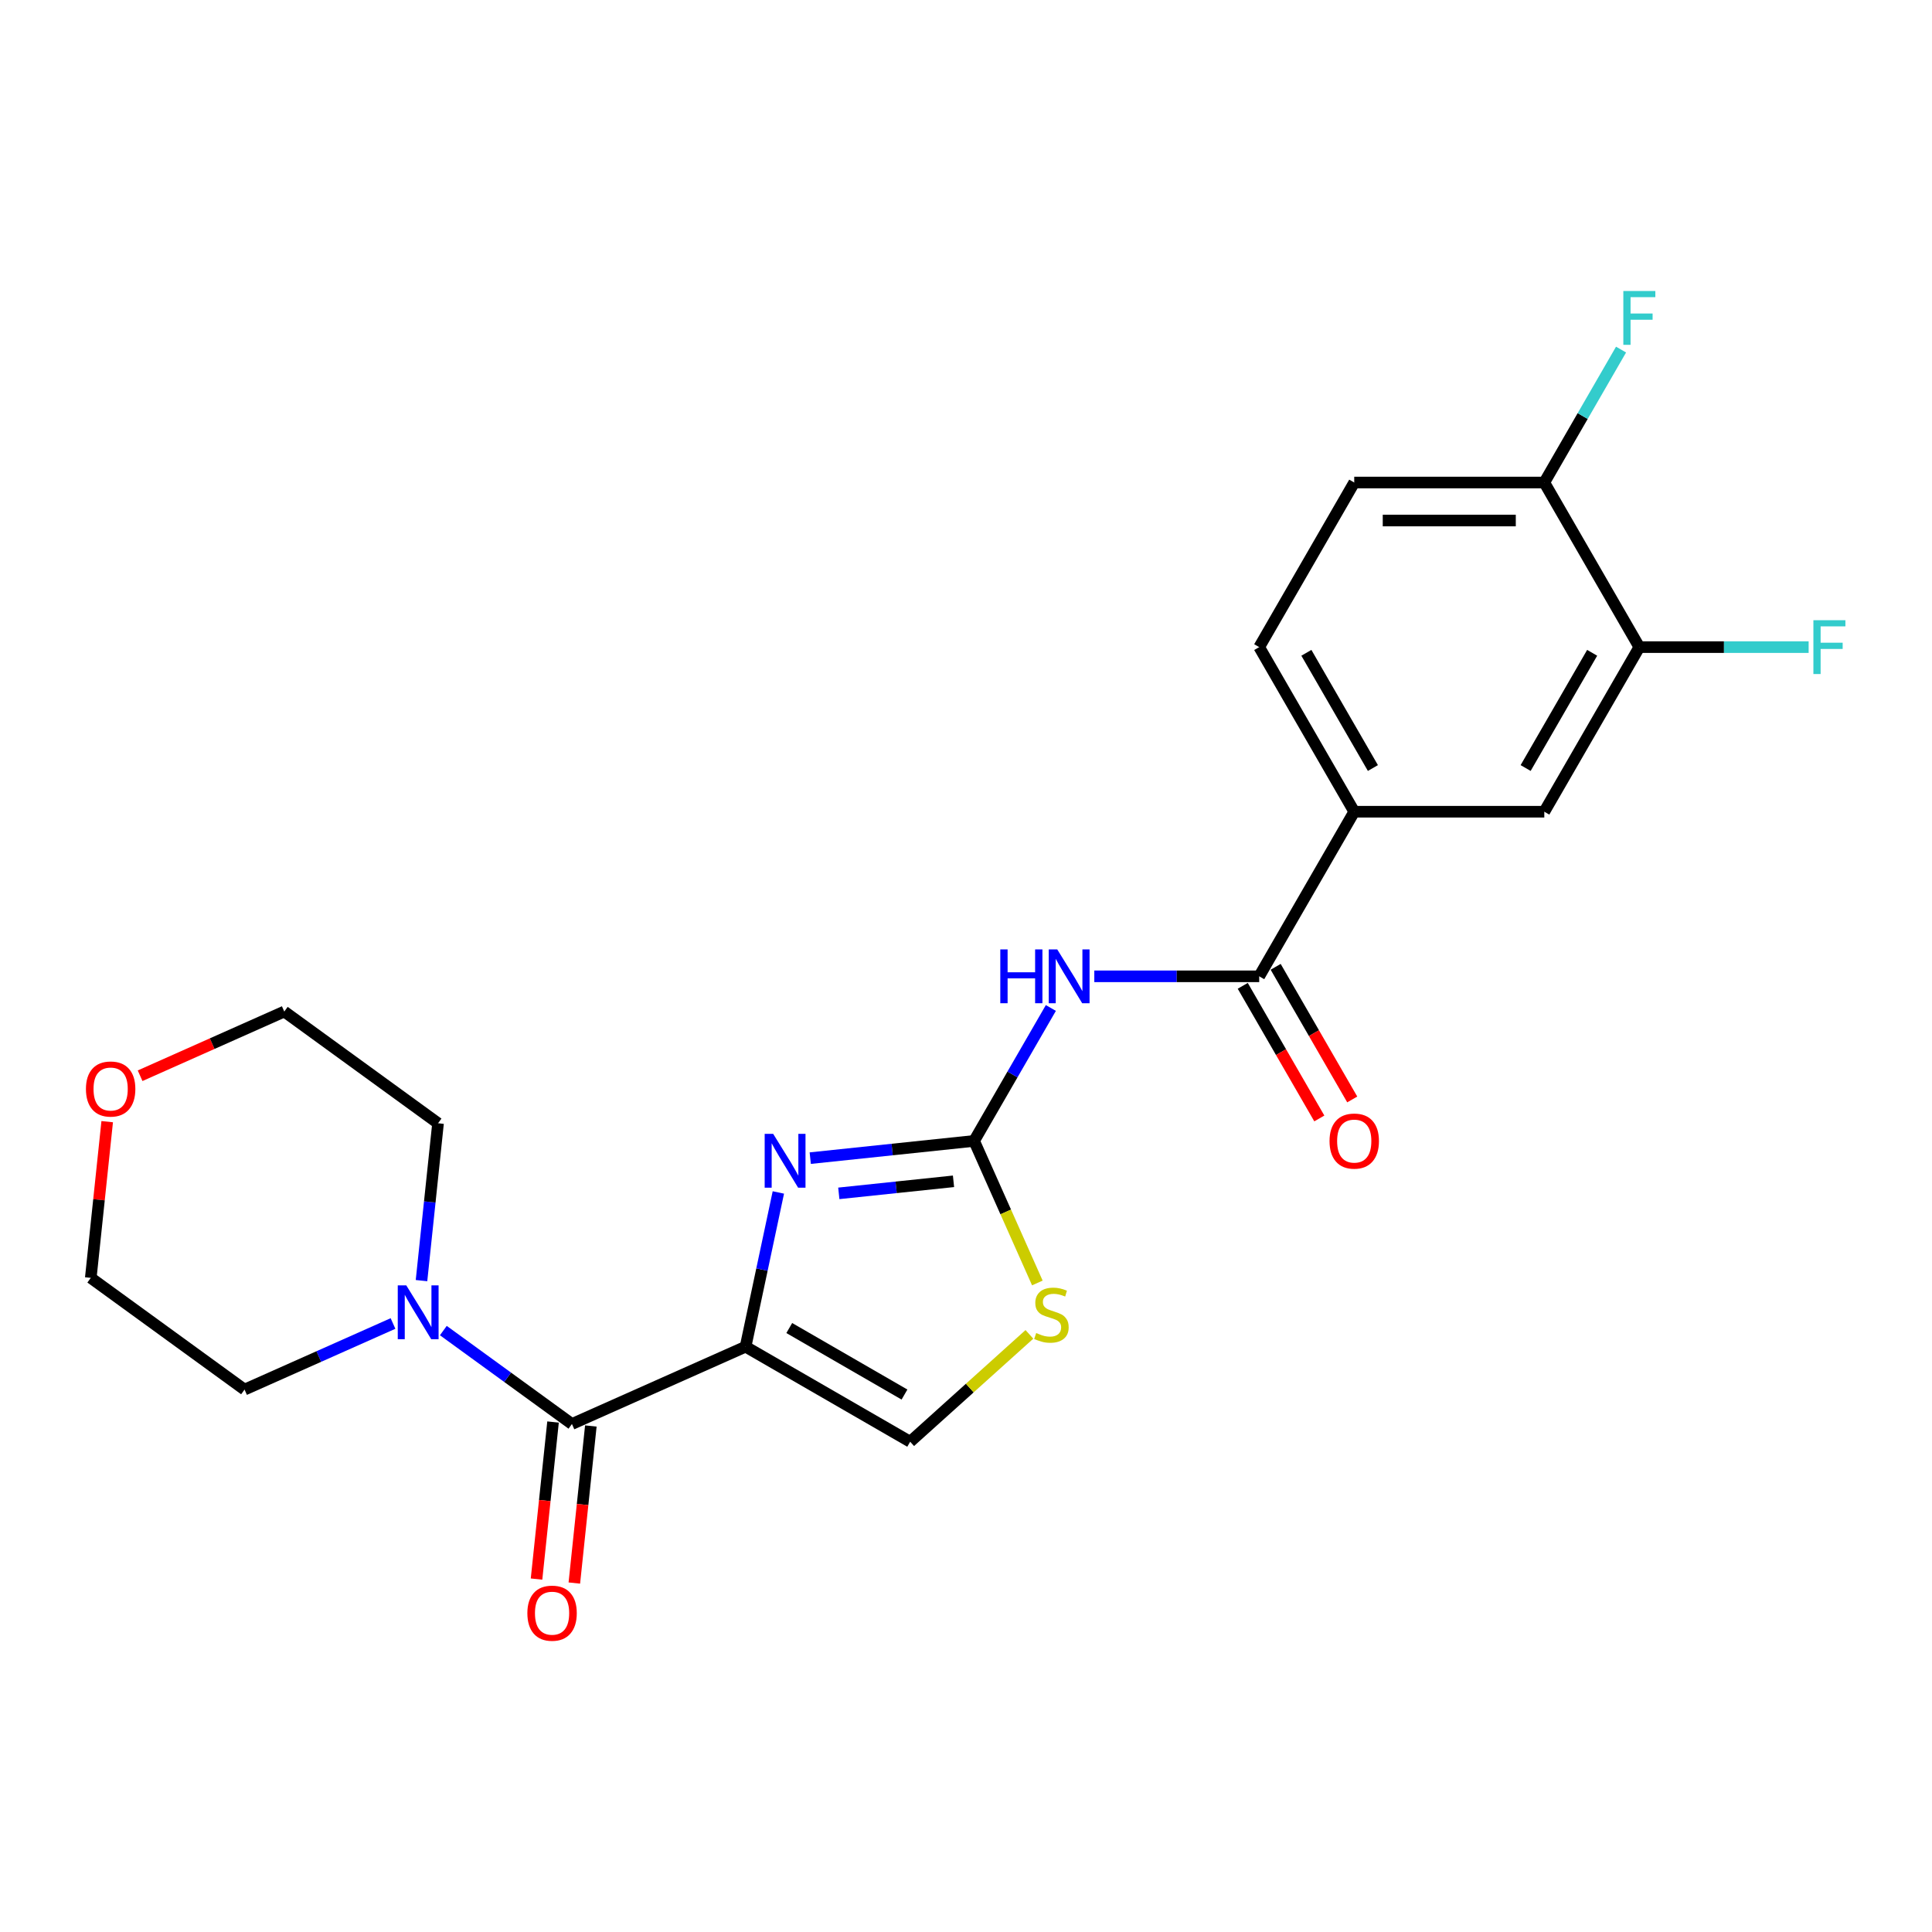 <?xml version='1.0' encoding='iso-8859-1'?>
<svg version='1.1' baseProfile='full'
              xmlns='http://www.w3.org/2000/svg'
                      xmlns:rdkit='http://www.rdkit.org/xml'
                      xmlns:xlink='http://www.w3.org/1999/xlink'
                  xml:space='preserve'
width='1000px' height='1000px' viewBox='0 0 1000 1000'>
<!-- END OF HEADER -->
<rect style='opacity:1.0;fill:#FFFFFF;stroke:none' width='1000' height='1000' x='0' y='0'> </rect>
<path class='bond-0' d='M 385.907,697.048 L 394.392,657.13' style='fill:none;fill-rule:evenodd;stroke:#000000;stroke-width:6px;stroke-linecap:butt;stroke-linejoin:miter;stroke-opacity:1' />
<path class='bond-0' d='M 394.392,657.13 L 402.877,617.211' style='fill:none;fill-rule:evenodd;stroke:#0000FF;stroke-width:6px;stroke-linecap:butt;stroke-linejoin:miter;stroke-opacity:1' />
<path class='bond-2' d='M 385.907,697.048 L 296.035,737.062' style='fill:none;fill-rule:evenodd;stroke:#000000;stroke-width:6px;stroke-linecap:butt;stroke-linejoin:miter;stroke-opacity:1' />
<path class='bond-5' d='M 385.907,697.048 L 471.103,746.237' style='fill:none;fill-rule:evenodd;stroke:#000000;stroke-width:6px;stroke-linecap:butt;stroke-linejoin:miter;stroke-opacity:1' />
<path class='bond-5' d='M 408.524,687.387 L 468.161,721.819' style='fill:none;fill-rule:evenodd;stroke:#000000;stroke-width:6px;stroke-linecap:butt;stroke-linejoin:miter;stroke-opacity:1' />
<path class='bond-1' d='M 419.385,599.453 L 461.792,594.995' style='fill:none;fill-rule:evenodd;stroke:#0000FF;stroke-width:6px;stroke-linecap:butt;stroke-linejoin:miter;stroke-opacity:1' />
<path class='bond-1' d='M 461.792,594.995 L 504.198,590.538' style='fill:none;fill-rule:evenodd;stroke:#000000;stroke-width:6px;stroke-linecap:butt;stroke-linejoin:miter;stroke-opacity:1' />
<path class='bond-1' d='M 434.164,617.683 L 463.848,614.563' style='fill:none;fill-rule:evenodd;stroke:#0000FF;stroke-width:6px;stroke-linecap:butt;stroke-linejoin:miter;stroke-opacity:1' />
<path class='bond-1' d='M 463.848,614.563 L 493.533,611.443' style='fill:none;fill-rule:evenodd;stroke:#000000;stroke-width:6px;stroke-linecap:butt;stroke-linejoin:miter;stroke-opacity:1' />
<path class='bond-3' d='M 504.198,590.538 L 524.061,556.135' style='fill:none;fill-rule:evenodd;stroke:#000000;stroke-width:6px;stroke-linecap:butt;stroke-linejoin:miter;stroke-opacity:1' />
<path class='bond-3' d='M 524.061,556.135 L 543.924,521.731' style='fill:none;fill-rule:evenodd;stroke:#0000FF;stroke-width:6px;stroke-linecap:butt;stroke-linejoin:miter;stroke-opacity:1' />
<path class='bond-23' d='M 504.198,590.538 L 520.565,627.299' style='fill:none;fill-rule:evenodd;stroke:#000000;stroke-width:6px;stroke-linecap:butt;stroke-linejoin:miter;stroke-opacity:1' />
<path class='bond-23' d='M 520.565,627.299 L 536.932,664.06' style='fill:none;fill-rule:evenodd;stroke:#CCCC00;stroke-width:6px;stroke-linecap:butt;stroke-linejoin:miter;stroke-opacity:1' />
<path class='bond-7' d='M 296.035,737.062 L 262.754,712.881' style='fill:none;fill-rule:evenodd;stroke:#000000;stroke-width:6px;stroke-linecap:butt;stroke-linejoin:miter;stroke-opacity:1' />
<path class='bond-7' d='M 262.754,712.881 L 229.472,688.701' style='fill:none;fill-rule:evenodd;stroke:#0000FF;stroke-width:6px;stroke-linecap:butt;stroke-linejoin:miter;stroke-opacity:1' />
<path class='bond-11' d='M 286.251,736.033 L 281.979,776.679' style='fill:none;fill-rule:evenodd;stroke:#000000;stroke-width:6px;stroke-linecap:butt;stroke-linejoin:miter;stroke-opacity:1' />
<path class='bond-11' d='M 281.979,776.679 L 277.707,817.324' style='fill:none;fill-rule:evenodd;stroke:#FF0000;stroke-width:6px;stroke-linecap:butt;stroke-linejoin:miter;stroke-opacity:1' />
<path class='bond-11' d='M 305.819,738.09 L 301.547,778.735' style='fill:none;fill-rule:evenodd;stroke:#000000;stroke-width:6px;stroke-linecap:butt;stroke-linejoin:miter;stroke-opacity:1' />
<path class='bond-11' d='M 301.547,778.735 L 297.275,819.381' style='fill:none;fill-rule:evenodd;stroke:#FF0000;stroke-width:6px;stroke-linecap:butt;stroke-linejoin:miter;stroke-opacity:1' />
<path class='bond-4' d='M 566.411,505.342 L 609.087,505.342' style='fill:none;fill-rule:evenodd;stroke:#0000FF;stroke-width:6px;stroke-linecap:butt;stroke-linejoin:miter;stroke-opacity:1' />
<path class='bond-4' d='M 609.087,505.342 L 651.763,505.342' style='fill:none;fill-rule:evenodd;stroke:#000000;stroke-width:6px;stroke-linecap:butt;stroke-linejoin:miter;stroke-opacity:1' />
<path class='bond-8' d='M 651.763,505.342 L 700.951,420.145' style='fill:none;fill-rule:evenodd;stroke:#000000;stroke-width:6px;stroke-linecap:butt;stroke-linejoin:miter;stroke-opacity:1' />
<path class='bond-13' d='M 643.243,510.261 L 663.061,544.585' style='fill:none;fill-rule:evenodd;stroke:#000000;stroke-width:6px;stroke-linecap:butt;stroke-linejoin:miter;stroke-opacity:1' />
<path class='bond-13' d='M 663.061,544.585 L 682.878,578.91' style='fill:none;fill-rule:evenodd;stroke:#FF0000;stroke-width:6px;stroke-linecap:butt;stroke-linejoin:miter;stroke-opacity:1' />
<path class='bond-13' d='M 660.282,500.423 L 680.1,534.748' style='fill:none;fill-rule:evenodd;stroke:#000000;stroke-width:6px;stroke-linecap:butt;stroke-linejoin:miter;stroke-opacity:1' />
<path class='bond-13' d='M 680.1,534.748 L 699.917,569.073' style='fill:none;fill-rule:evenodd;stroke:#FF0000;stroke-width:6px;stroke-linecap:butt;stroke-linejoin:miter;stroke-opacity:1' />
<path class='bond-6' d='M 471.103,746.237 L 501.961,718.452' style='fill:none;fill-rule:evenodd;stroke:#000000;stroke-width:6px;stroke-linecap:butt;stroke-linejoin:miter;stroke-opacity:1' />
<path class='bond-6' d='M 501.961,718.452 L 532.819,690.667' style='fill:none;fill-rule:evenodd;stroke:#CCCC00;stroke-width:6px;stroke-linecap:butt;stroke-linejoin:miter;stroke-opacity:1' />
<path class='bond-19' d='M 203.422,685.037 L 164.999,702.144' style='fill:none;fill-rule:evenodd;stroke:#0000FF;stroke-width:6px;stroke-linecap:butt;stroke-linejoin:miter;stroke-opacity:1' />
<path class='bond-19' d='M 164.999,702.144 L 126.575,719.251' style='fill:none;fill-rule:evenodd;stroke:#000000;stroke-width:6px;stroke-linecap:butt;stroke-linejoin:miter;stroke-opacity:1' />
<path class='bond-20' d='M 218.169,662.848 L 222.45,622.124' style='fill:none;fill-rule:evenodd;stroke:#0000FF;stroke-width:6px;stroke-linecap:butt;stroke-linejoin:miter;stroke-opacity:1' />
<path class='bond-20' d='M 222.45,622.124 L 226.73,581.4' style='fill:none;fill-rule:evenodd;stroke:#000000;stroke-width:6px;stroke-linecap:butt;stroke-linejoin:miter;stroke-opacity:1' />
<path class='bond-10' d='M 700.951,420.145 L 799.328,420.145' style='fill:none;fill-rule:evenodd;stroke:#000000;stroke-width:6px;stroke-linecap:butt;stroke-linejoin:miter;stroke-opacity:1' />
<path class='bond-14' d='M 700.951,420.145 L 651.763,334.949' style='fill:none;fill-rule:evenodd;stroke:#000000;stroke-width:6px;stroke-linecap:butt;stroke-linejoin:miter;stroke-opacity:1' />
<path class='bond-14' d='M 710.612,397.528 L 676.18,337.89' style='fill:none;fill-rule:evenodd;stroke:#000000;stroke-width:6px;stroke-linecap:butt;stroke-linejoin:miter;stroke-opacity:1' />
<path class='bond-9' d='M 848.516,334.949 L 799.328,420.145' style='fill:none;fill-rule:evenodd;stroke:#000000;stroke-width:6px;stroke-linecap:butt;stroke-linejoin:miter;stroke-opacity:1' />
<path class='bond-9' d='M 824.098,337.89 L 789.667,397.528' style='fill:none;fill-rule:evenodd;stroke:#000000;stroke-width:6px;stroke-linecap:butt;stroke-linejoin:miter;stroke-opacity:1' />
<path class='bond-17' d='M 848.516,334.949 L 892.333,334.949' style='fill:none;fill-rule:evenodd;stroke:#000000;stroke-width:6px;stroke-linecap:butt;stroke-linejoin:miter;stroke-opacity:1' />
<path class='bond-17' d='M 892.333,334.949 L 936.15,334.949' style='fill:none;fill-rule:evenodd;stroke:#33CCCC;stroke-width:6px;stroke-linecap:butt;stroke-linejoin:miter;stroke-opacity:1' />
<path class='bond-25' d='M 848.516,334.949 L 799.328,249.752' style='fill:none;fill-rule:evenodd;stroke:#000000;stroke-width:6px;stroke-linecap:butt;stroke-linejoin:miter;stroke-opacity:1' />
<path class='bond-12' d='M 799.328,249.752 L 700.951,249.752' style='fill:none;fill-rule:evenodd;stroke:#000000;stroke-width:6px;stroke-linecap:butt;stroke-linejoin:miter;stroke-opacity:1' />
<path class='bond-12' d='M 784.571,269.427 L 715.708,269.427' style='fill:none;fill-rule:evenodd;stroke:#000000;stroke-width:6px;stroke-linecap:butt;stroke-linejoin:miter;stroke-opacity:1' />
<path class='bond-18' d='M 799.328,249.752 L 819.191,215.348' style='fill:none;fill-rule:evenodd;stroke:#000000;stroke-width:6px;stroke-linecap:butt;stroke-linejoin:miter;stroke-opacity:1' />
<path class='bond-18' d='M 819.191,215.348 L 839.053,180.945' style='fill:none;fill-rule:evenodd;stroke:#33CCCC;stroke-width:6px;stroke-linecap:butt;stroke-linejoin:miter;stroke-opacity:1' />
<path class='bond-15' d='M 651.763,334.949 L 700.951,249.752' style='fill:none;fill-rule:evenodd;stroke:#000000;stroke-width:6px;stroke-linecap:butt;stroke-linejoin:miter;stroke-opacity:1' />
<path class='bond-16' d='M 72.519,556.8 L 109.83,540.188' style='fill:none;fill-rule:evenodd;stroke:#FF0000;stroke-width:6px;stroke-linecap:butt;stroke-linejoin:miter;stroke-opacity:1' />
<path class='bond-16' d='M 109.83,540.188 L 147.142,523.575' style='fill:none;fill-rule:evenodd;stroke:#000000;stroke-width:6px;stroke-linecap:butt;stroke-linejoin:miter;stroke-opacity:1' />
<path class='bond-24' d='M 55.486,580.569 L 51.236,620.998' style='fill:none;fill-rule:evenodd;stroke:#FF0000;stroke-width:6px;stroke-linecap:butt;stroke-linejoin:miter;stroke-opacity:1' />
<path class='bond-24' d='M 51.236,620.998 L 46.987,661.426' style='fill:none;fill-rule:evenodd;stroke:#000000;stroke-width:6px;stroke-linecap:butt;stroke-linejoin:miter;stroke-opacity:1' />
<path class='bond-22' d='M 126.575,719.251 L 46.987,661.426' style='fill:none;fill-rule:evenodd;stroke:#000000;stroke-width:6px;stroke-linecap:butt;stroke-linejoin:miter;stroke-opacity:1' />
<path class='bond-21' d='M 226.73,581.4 L 147.142,523.575' style='fill:none;fill-rule:evenodd;stroke:#000000;stroke-width:6px;stroke-linecap:butt;stroke-linejoin:miter;stroke-opacity:1' />
<path  class='atom-1' d='M 400.202 586.891
L 409.331 601.648
Q 410.236 603.104, 411.692 605.74
Q 413.148 608.377, 413.227 608.534
L 413.227 586.891
L 416.926 586.891
L 416.926 614.752
L 413.109 614.752
L 403.311 598.618
Q 402.169 596.729, 400.95 594.565
Q 399.769 592.4, 399.415 591.732
L 399.415 614.752
L 395.795 614.752
L 395.795 586.891
L 400.202 586.891
' fill='#0000FF'/>
<path  class='atom-4' d='M 517.754 491.412
L 521.532 491.412
L 521.532 503.256
L 535.777 503.256
L 535.777 491.412
L 539.554 491.412
L 539.554 519.272
L 535.777 519.272
L 535.777 506.404
L 521.532 506.404
L 521.532 519.272
L 517.754 519.272
L 517.754 491.412
' fill='#0000FF'/>
<path  class='atom-4' d='M 547.228 491.412
L 556.357 506.168
Q 557.262 507.624, 558.718 510.261
Q 560.174 512.897, 560.253 513.054
L 560.253 491.412
L 563.952 491.412
L 563.952 519.272
L 560.135 519.272
L 550.337 503.138
Q 549.195 501.249, 547.976 499.085
Q 546.795 496.921, 546.441 496.252
L 546.441 519.272
L 542.821 519.272
L 542.821 491.412
L 547.228 491.412
' fill='#0000FF'/>
<path  class='atom-7' d='M 536.341 689.972
Q 536.656 690.09, 537.955 690.641
Q 539.253 691.192, 540.67 691.546
Q 542.126 691.861, 543.542 691.861
Q 546.179 691.861, 547.714 690.602
Q 549.248 689.303, 549.248 687.06
Q 549.248 685.525, 548.461 684.581
Q 547.714 683.637, 546.533 683.125
Q 545.352 682.613, 543.385 682.023
Q 540.906 681.276, 539.411 680.567
Q 537.955 679.859, 536.892 678.364
Q 535.869 676.868, 535.869 674.35
Q 535.869 670.848, 538.23 668.683
Q 540.63 666.519, 545.352 666.519
Q 548.579 666.519, 552.239 668.054
L 551.334 671.084
Q 547.989 669.706, 545.471 669.706
Q 542.755 669.706, 541.26 670.848
Q 539.765 671.949, 539.804 673.878
Q 539.804 675.373, 540.552 676.278
Q 541.339 677.183, 542.441 677.695
Q 543.582 678.206, 545.471 678.796
Q 547.989 679.583, 549.484 680.37
Q 550.98 681.158, 552.042 682.771
Q 553.144 684.345, 553.144 687.06
Q 553.144 690.916, 550.547 693.002
Q 547.989 695.048, 543.7 695.048
Q 541.221 695.048, 539.332 694.497
Q 537.482 693.986, 535.279 693.081
L 536.341 689.972
' fill='#CCCC00'/>
<path  class='atom-8' d='M 210.288 665.307
L 219.418 680.064
Q 220.323 681.52, 221.779 684.156
Q 223.235 686.793, 223.314 686.95
L 223.314 665.307
L 227.013 665.307
L 227.013 693.168
L 223.195 693.168
L 213.397 677.034
Q 212.256 675.145, 211.036 672.981
Q 209.856 670.816, 209.501 670.147
L 209.501 693.168
L 205.881 693.168
L 205.881 665.307
L 210.288 665.307
' fill='#0000FF'/>
<path  class='atom-12' d='M 272.963 834.978
Q 272.963 828.288, 276.269 824.55
Q 279.574 820.812, 285.752 820.812
Q 291.93 820.812, 295.236 824.55
Q 298.541 828.288, 298.541 834.978
Q 298.541 841.746, 295.196 845.603
Q 291.851 849.42, 285.752 849.42
Q 279.613 849.42, 276.269 845.603
Q 272.963 841.786, 272.963 834.978
M 285.752 846.272
Q 290.002 846.272, 292.284 843.438
Q 294.606 840.566, 294.606 834.978
Q 294.606 829.508, 292.284 826.754
Q 290.002 823.96, 285.752 823.96
Q 281.502 823.96, 279.18 826.714
Q 276.898 829.469, 276.898 834.978
Q 276.898 840.605, 279.18 843.438
Q 281.502 846.272, 285.752 846.272
' fill='#FF0000'/>
<path  class='atom-14' d='M 688.162 590.617
Q 688.162 583.927, 691.468 580.189
Q 694.773 576.451, 700.951 576.451
Q 707.129 576.451, 710.435 580.189
Q 713.74 583.927, 713.74 590.617
Q 713.74 597.385, 710.395 601.242
Q 707.05 605.059, 700.951 605.059
Q 694.812 605.059, 691.468 601.242
Q 688.162 597.425, 688.162 590.617
M 700.951 601.911
Q 705.201 601.911, 707.483 599.077
Q 709.805 596.205, 709.805 590.617
Q 709.805 585.147, 707.483 582.393
Q 705.201 579.599, 700.951 579.599
Q 696.701 579.599, 694.38 582.353
Q 692.097 585.108, 692.097 590.617
Q 692.097 596.244, 694.38 599.077
Q 696.701 601.911, 700.951 601.911
' fill='#FF0000'/>
<path  class='atom-17' d='M 44.481 563.667
Q 44.481 556.978, 47.787 553.24
Q 51.092 549.501, 57.27 549.501
Q 63.448 549.501, 66.754 553.24
Q 70.059 556.978, 70.059 563.667
Q 70.059 570.436, 66.714 574.292
Q 63.37 578.109, 57.27 578.109
Q 51.132 578.109, 47.787 574.292
Q 44.481 570.475, 44.481 563.667
M 57.27 574.961
Q 61.52 574.961, 63.802 572.128
Q 66.124 569.255, 66.124 563.667
Q 66.124 558.198, 63.802 555.443
Q 61.52 552.649, 57.27 552.649
Q 53.02 552.649, 50.699 555.404
Q 48.416 558.158, 48.416 563.667
Q 48.416 569.295, 50.699 572.128
Q 53.02 574.961, 57.27 574.961
' fill='#FF0000'/>
<path  class='atom-18' d='M 938.609 321.018
L 955.176 321.018
L 955.176 324.206
L 942.348 324.206
L 942.348 332.666
L 953.759 332.666
L 953.759 335.893
L 942.348 335.893
L 942.348 348.879
L 938.609 348.879
L 938.609 321.018
' fill='#33CCCC'/>
<path  class='atom-19' d='M 840.233 150.625
L 856.799 150.625
L 856.799 153.813
L 843.971 153.813
L 843.971 162.273
L 855.383 162.273
L 855.383 165.5
L 843.971 165.5
L 843.971 178.485
L 840.233 178.485
L 840.233 150.625
' fill='#33CCCC'/>
</svg>
